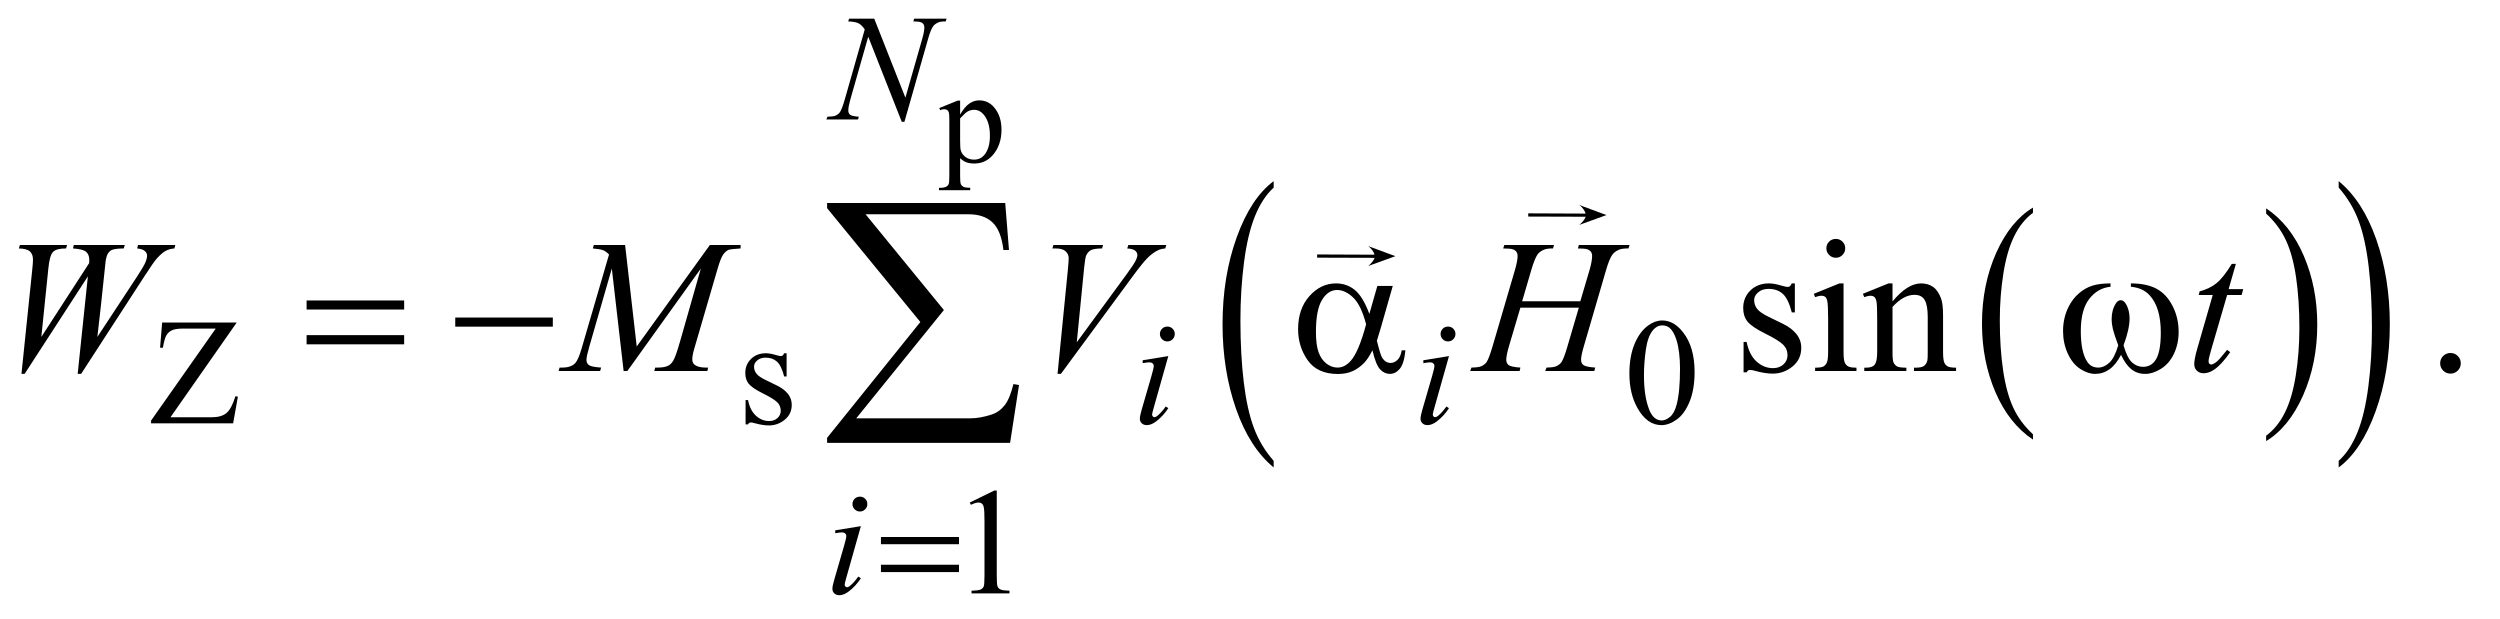 <?xml version="1.0" encoding="UTF-8"?>
<!DOCTYPE svg PUBLIC '-//W3C//DTD SVG 1.0//EN'
          'http://www.w3.org/TR/2001/REC-SVG-20010904/DTD/svg10.dtd'>
<svg stroke-dasharray="none" shape-rendering="auto" xmlns="http://www.w3.org/2000/svg" font-family="'Dialog'" text-rendering="auto" width="206" fill-opacity="1" color-interpolation="auto" color-rendering="auto" preserveAspectRatio="xMidYMid meet" font-size="12px" viewBox="0 0 206 51" fill="black" xmlns:xlink="http://www.w3.org/1999/xlink" stroke="black" image-rendering="auto" stroke-miterlimit="10" stroke-linecap="square" stroke-linejoin="miter" font-style="normal" stroke-width="1" height="51" stroke-dashoffset="0" font-weight="normal" stroke-opacity="1"
><!--Generated by the Batik Graphics2D SVG Generator--><defs id="genericDefs"
  /><g
  ><defs id="defs1"
    ><clipPath clipPathUnits="userSpaceOnUse" id="clipPath1"
      ><path d="M1.125 2.49 L131.657 2.49 L131.657 34.835 L1.125 34.835 L1.125 2.49 Z"
      /></clipPath
      ><clipPath clipPathUnits="userSpaceOnUse" id="clipPath2"
      ><path d="M35.957 79.551 L35.957 1112.949 L4206.292 1112.949 L4206.292 79.551 Z"
      /></clipPath
      ><clipPath clipPathUnits="userSpaceOnUse" id="clipPath3"
      ><path d="M1.125 2.49 L1.125 34.835 L131.657 34.835 L131.657 2.49 Z"
      /></clipPath
      ><clipPath clipPathUnits="userSpaceOnUse" id="clipPath4"
      ><path d="M0 0 L0 1632 L6304.591 1632 L6304.591 0 Z"
      /></clipPath
      ><clipPath clipPathUnits="userSpaceOnUse" id="clipPath5"
      ><path d="M0 0 L0 1632 L5522.45 1632 L5522.45 0 Z"
      /></clipPath
    ></defs
    ><g transform="scale(1.576,1.576) translate(-1.125,-2.49) matrix(0.031,0,0,0.031,0,0)"
    ><path d="M3465.062 812.781 L3465.062 821.797 Q3424.406 794.516 3401.742 741.703 Q3379.078 688.891 3379.078 626.125 Q3379.078 560.828 3402.914 507.18 Q3426.75 453.531 3465.062 430.438 L3465.062 439.25 Q3445.906 453.531 3433.602 478.305 Q3421.297 503.078 3415.219 541.188 Q3409.141 579.297 3409.141 620.656 Q3409.141 667.484 3414.75 705.273 Q3420.359 743.062 3431.883 767.945 Q3443.406 792.828 3465.062 812.781 Z" stroke="none" clip-path="url(#clipPath2)"
    /></g
    ><g transform="matrix(0.049,0,0,0.049,-1.774,-3.924)"
    ><path d="M3847.016 439.25 L3847.016 430.438 Q3887.656 457.516 3910.32 510.32 Q3932.984 563.125 3932.984 625.906 Q3932.984 691.203 3909.156 744.953 Q3885.328 798.703 3847.016 821.797 L3847.016 812.781 Q3866.328 798.5 3878.633 773.727 Q3890.938 748.953 3896.93 710.945 Q3902.922 672.938 3902.922 631.375 Q3902.922 584.75 3897.398 546.852 Q3891.875 508.953 3880.266 484.078 Q3868.656 459.203 3847.016 439.25 Z" stroke="none" clip-path="url(#clipPath2)"
    /></g
    ><g transform="matrix(0.049,0,0,0.049,-1.774,-3.924)"
    ><path d="M2178.062 855.062 L2178.062 866.172 Q2137.406 832.594 2114.742 767.633 Q2092.078 702.672 2092.078 625.438 Q2092.078 545.094 2115.914 479.102 Q2139.75 413.109 2178.062 384.703 L2178.062 395.547 Q2158.906 413.109 2146.602 443.586 Q2134.297 474.062 2128.219 520.945 Q2122.141 567.828 2122.141 618.719 Q2122.141 676.312 2127.75 722.812 Q2133.359 769.312 2144.883 799.922 Q2156.406 830.531 2178.062 855.062 Z" stroke="none" clip-path="url(#clipPath2)"
    /></g
    ><g transform="matrix(0.049,0,0,0.049,-1.774,-3.924)"
    ><path d="M3969.016 395.547 L3969.016 384.703 Q4009.656 418.016 4032.32 482.977 Q4054.984 547.938 4054.984 625.172 Q4054.984 705.5 4031.156 771.625 Q4007.328 837.75 3969.016 866.172 L3969.016 855.062 Q3988.328 837.5 4000.633 807.016 Q4012.938 776.531 4018.93 729.781 Q4024.922 683.031 4024.922 631.891 Q4024.922 574.547 4019.398 527.922 Q4013.875 481.297 4002.266 450.688 Q3990.656 420.078 3969.016 395.547 Z" stroke="none" clip-path="url(#clipPath2)"
    /></g
    ><g transform="matrix(0.049,0,0,0.049,-1.774,-3.924)"
    ><path d="M1615.781 261.766 L1646.625 249.297 L1650.781 249.297 L1650.781 272.703 Q1658.547 259.469 1666.367 254.164 Q1674.188 248.859 1682.828 248.859 Q1697.922 248.859 1707.984 260.672 Q1720.344 275.109 1720.344 298.297 Q1720.344 324.219 1705.469 341.172 Q1693.219 355.062 1674.625 355.062 Q1666.531 355.062 1660.625 352.766 Q1656.25 351.125 1650.781 346.203 L1650.781 376.719 Q1650.781 387 1652.039 389.789 Q1653.297 392.578 1656.414 394.219 Q1659.531 395.859 1667.734 395.859 L1667.734 399.906 L1615.234 399.906 L1615.234 395.859 L1617.969 395.859 Q1623.984 395.969 1628.25 393.562 Q1630.328 392.359 1631.477 389.68 Q1632.625 387 1632.625 376.062 L1632.625 281.344 Q1632.625 271.609 1631.75 268.984 Q1630.875 266.359 1628.961 265.047 Q1627.047 263.734 1623.766 263.734 Q1621.141 263.734 1617.094 265.266 L1615.781 261.766 ZM1650.781 279.156 L1650.781 316.562 Q1650.781 328.703 1651.766 332.531 Q1653.297 338.875 1659.258 343.688 Q1665.219 348.5 1674.297 348.5 Q1685.234 348.5 1692.016 339.969 Q1700.875 328.812 1700.875 308.578 Q1700.875 285.609 1690.812 273.25 Q1683.812 264.719 1674.188 264.719 Q1668.938 264.719 1663.797 267.344 Q1659.859 269.312 1650.781 279.156 Z" stroke="none" clip-path="url(#clipPath2)"
    /></g
    ><g transform="matrix(0.049,0,0,0.049,-1.774,-3.924)"
    ><path d="M434.25 622.5 L322.875 781.75 L392.375 781.75 Q408.375 781.75 416.938 774.75 Q425.5 767.75 432.125 746.375 L436.25 747.125 L428.25 792 L290.25 792 L290.25 787.375 L399 632.625 L344.75 632.625 Q331.25 632.625 325.188 635.562 Q319.125 638.5 315.938 644.062 Q312.75 649.625 310.125 664.875 L305.375 664.875 L308.875 622.5 L434.25 622.5 ZM1359 674.125 L1359 713.125 L1354.875 713.125 Q1350.125 694.75 1342.688 688.125 Q1335.25 681.5 1323.75 681.5 Q1315 681.5 1309.625 686.125 Q1304.25 690.75 1304.25 696.375 Q1304.25 703.375 1308.25 708.375 Q1312.125 713.5 1324 719.25 L1342.25 728.125 Q1367.625 740.5 1367.625 760.75 Q1367.625 776.375 1355.812 785.938 Q1344 795.5 1329.375 795.5 Q1318.875 795.5 1305.375 791.75 Q1301.25 790.5 1298.625 790.5 Q1295.75 790.5 1294.125 793.75 L1290 793.75 L1290 752.875 L1294.125 752.875 Q1297.625 770.375 1307.5 779.25 Q1317.375 788.125 1329.625 788.125 Q1338.25 788.125 1343.688 783.062 Q1349.125 778 1349.125 770.875 Q1349.125 762.25 1343.062 756.375 Q1337 750.5 1318.875 741.5 Q1300.75 732.5 1295.125 725.25 Q1289.5 718.125 1289.5 707.25 Q1289.5 693.125 1299.188 683.625 Q1308.875 674.125 1324.25 674.125 Q1331 674.125 1340.625 677 Q1347 678.875 1349.125 678.875 Q1351.125 678.875 1352.25 678 Q1353.375 677.125 1354.875 674.125 L1359 674.125 ZM2776.25 708.25 Q2776.25 679.25 2785 658.312 Q2793.75 637.375 2808.25 627.125 Q2819.5 619 2831.5 619 Q2851 619 2866.5 638.875 Q2885.875 663.5 2885.875 705.625 Q2885.875 735.125 2877.375 755.75 Q2868.875 776.375 2855.688 785.688 Q2842.5 795 2830.25 795 Q2806 795 2789.875 766.375 Q2776.25 742.25 2776.25 708.25 ZM2800.75 711.375 Q2800.75 746.375 2809.375 768.5 Q2816.5 787.125 2830.625 787.125 Q2837.375 787.125 2844.625 781.062 Q2851.875 775 2855.625 760.75 Q2861.375 739.25 2861.375 700.125 Q2861.375 671.125 2855.375 651.75 Q2850.875 637.375 2843.75 631.375 Q2838.625 627.25 2831.375 627.25 Q2822.875 627.25 2816.25 634.875 Q2807.25 645.25 2804 667.5 Q2800.75 689.75 2800.75 711.375 Z" stroke="none" clip-path="url(#clipPath2)"
    /></g
    ><g transform="matrix(0.049,0,0,0.049,-1.774,-3.924)"
    ><path d="M1667 925.125 L1708.25 905 L1712.375 905 L1712.375 1048.125 Q1712.375 1062.375 1713.562 1065.875 Q1714.75 1069.375 1718.5 1071.25 Q1722.25 1073.125 1733.75 1073.375 L1733.75 1078 L1670 1078 L1670 1073.375 Q1682 1073.125 1685.5 1071.312 Q1689 1069.5 1690.375 1066.438 Q1691.75 1063.375 1691.75 1048.125 L1691.75 956.625 Q1691.75 938.125 1690.5 932.875 Q1689.625 928.875 1687.312 927 Q1685 925.125 1681.75 925.125 Q1677.125 925.125 1668.875 929 L1667 925.125 Z" stroke="none" clip-path="url(#clipPath2)"
    /></g
    ><g transform="matrix(0.049,0,0,0.049,-1.774,-3.924)"
    ><path d="M3054.5 556.656 L3054.5 605.406 L3049.344 605.406 Q3043.406 582.438 3034.109 574.156 Q3024.812 565.875 3010.438 565.875 Q2999.5 565.875 2992.781 571.656 Q2986.062 577.438 2986.062 584.469 Q2986.062 593.219 2991.062 599.469 Q2995.906 605.875 3010.75 613.062 L3033.562 624.156 Q3065.281 639.625 3065.281 664.938 Q3065.281 684.469 3050.516 696.422 Q3035.75 708.375 3017.469 708.375 Q3004.344 708.375 2987.469 703.688 Q2982.312 702.125 2979.031 702.125 Q2975.438 702.125 2973.406 706.188 L2968.25 706.188 L2968.25 655.094 L2973.406 655.094 Q2977.781 676.969 2990.125 688.062 Q3002.469 699.156 3017.781 699.156 Q3028.562 699.156 3035.359 692.828 Q3042.156 686.5 3042.156 677.594 Q3042.156 666.812 3034.578 659.469 Q3027 652.125 3004.344 640.875 Q2981.688 629.625 2974.656 620.562 Q2967.625 611.656 2967.625 598.062 Q2967.625 580.406 2979.734 568.531 Q2991.844 556.656 3011.062 556.656 Q3019.5 556.656 3031.531 560.25 Q3039.5 562.594 3042.156 562.594 Q3044.656 562.594 3046.062 561.5 Q3047.469 560.406 3049.344 556.656 L3054.5 556.656 ZM3123.406 481.812 Q3129.969 481.812 3134.578 486.422 Q3139.188 491.031 3139.188 497.594 Q3139.188 504.156 3134.578 508.844 Q3129.969 513.531 3123.406 513.531 Q3116.844 513.531 3112.156 508.844 Q3107.469 504.156 3107.469 497.594 Q3107.469 491.031 3112.078 486.422 Q3116.688 481.812 3123.406 481.812 ZM3136.375 556.656 L3136.375 671.656 Q3136.375 685.094 3138.328 689.547 Q3140.281 694 3144.109 696.188 Q3147.938 698.375 3158.094 698.375 L3158.094 704 L3088.562 704 L3088.562 698.375 Q3099.031 698.375 3102.625 696.344 Q3106.219 694.312 3108.328 689.625 Q3110.438 684.938 3110.438 671.656 L3110.438 616.5 Q3110.438 593.219 3109.031 586.344 Q3107.938 581.344 3105.594 579.391 Q3103.25 577.438 3099.188 577.438 Q3094.812 577.438 3088.562 579.781 L3086.375 574.156 L3129.5 556.656 L3136.375 556.656 ZM3218.719 586.969 Q3243.875 556.656 3266.688 556.656 Q3278.406 556.656 3286.844 562.516 Q3295.281 568.375 3300.281 581.812 Q3303.719 591.188 3303.719 610.562 L3303.719 671.656 Q3303.719 685.25 3305.906 690.094 Q3307.625 694 3311.453 696.188 Q3315.281 698.375 3325.594 698.375 L3325.594 704 L3254.812 704 L3254.812 698.375 L3257.781 698.375 Q3267.781 698.375 3271.766 695.328 Q3275.75 692.281 3277.312 686.344 Q3277.938 684 3277.938 671.656 L3277.938 613.062 Q3277.938 593.531 3272.859 584.703 Q3267.781 575.875 3255.75 575.875 Q3237.156 575.875 3218.719 596.188 L3218.719 671.656 Q3218.719 686.188 3220.438 689.625 Q3222.625 694.156 3226.453 696.266 Q3230.281 698.375 3242 698.375 L3242 704 L3171.219 704 L3171.219 698.375 L3174.344 698.375 Q3185.281 698.375 3189.109 692.828 Q3192.938 687.281 3192.938 671.656 L3192.938 618.531 Q3192.938 592.75 3191.766 587.125 Q3190.594 581.5 3188.172 579.469 Q3185.75 577.438 3181.688 577.438 Q3177.312 577.438 3171.219 579.781 L3168.875 574.156 L3212 556.656 L3218.719 556.656 L3218.719 586.969 ZM4157 673.688 Q4164.344 673.688 4169.344 678.766 Q4174.344 683.844 4174.344 691.031 Q4174.344 698.219 4169.266 703.297 Q4164.188 708.375 4157 708.375 Q4149.812 708.375 4144.734 703.297 Q4139.656 698.219 4139.656 691.031 Q4139.656 683.688 4144.734 678.688 Q4149.812 673.688 4157 673.688 Z" stroke="none" clip-path="url(#clipPath2)"
    /></g
    ><g transform="matrix(0.049,0,0,0.049,-1.774,-3.924)"
    ><path d="M1506.375 111.5 L1558.75 244.375 L1587.125 145.125 Q1590.625 132.875 1590.625 126.125 Q1590.625 121.5 1587.375 118.875 Q1584.125 116.25 1575.25 116.25 Q1573.75 116.25 1572.125 116.125 L1573.5 111.5 L1628 111.5 L1626.5 116.125 Q1618 116 1613.875 117.875 Q1608 120.5 1605.125 124.625 Q1601.125 130.5 1597 145.125 L1557.125 284.875 L1552.625 284.875 L1496.25 141.875 L1466.125 247.5 Q1462.75 259.5 1462.75 265.875 Q1462.75 270.625 1465.812 273.062 Q1468.875 275.5 1480.375 276.375 L1479.125 281 L1425.875 281 L1427.625 276.375 Q1437.625 276.125 1441 274.625 Q1446.125 272.375 1448.625 268.75 Q1452.25 263.25 1456.75 247.5 L1490.375 129.625 Q1485.5 122.125 1479.938 119.312 Q1474.375 116.5 1462.625 116.125 L1464 111.5 L1506.375 111.5 Z" stroke="none" clip-path="url(#clipPath2)"
    /></g
    ><g transform="matrix(0.049,0,0,0.049,-1.774,-3.924)"
    ><path d="M1999.25 629.25 Q2004.5 629.25 2008.125 632.875 Q2011.75 636.5 2011.75 641.75 Q2011.75 646.875 2008.062 650.562 Q2004.375 654.25 1999.25 654.25 Q1994.125 654.25 1990.438 650.562 Q1986.75 646.875 1986.75 641.75 Q1986.75 636.5 1990.375 632.875 Q1994 629.25 1999.25 629.25 ZM2000.875 678.875 L1976.125 766.5 Q1973.625 775.375 1973.625 777.125 Q1973.625 779.125 1974.812 780.375 Q1976 781.625 1977.625 781.625 Q1979.5 781.625 1982.125 779.625 Q1989.25 774 1996.5 763.625 L2000.875 766.5 Q1992.375 779.5 1980.875 788.375 Q1972.375 795 1964.625 795 Q1959.5 795 1956.25 791.938 Q1953 788.875 1953 784.25 Q1953 779.625 1956.125 768.875 L1972.375 712.875 Q1976.375 699.125 1976.375 695.625 Q1976.375 692.875 1974.438 691.125 Q1972.5 689.375 1969.125 689.375 Q1966.375 689.375 1957.75 690.75 L1957.75 685.875 L2000.875 678.875 ZM2471.25 629.25 Q2476.5 629.25 2480.125 632.875 Q2483.75 636.5 2483.75 641.75 Q2483.75 646.875 2480.062 650.562 Q2476.375 654.25 2471.25 654.25 Q2466.125 654.25 2462.438 650.562 Q2458.75 646.875 2458.75 641.75 Q2458.75 636.5 2462.375 632.875 Q2466 629.25 2471.25 629.25 ZM2472.875 678.875 L2448.125 766.5 Q2445.625 775.375 2445.625 777.125 Q2445.625 779.125 2446.812 780.375 Q2448 781.625 2449.625 781.625 Q2451.5 781.625 2454.125 779.625 Q2461.25 774 2468.5 763.625 L2472.875 766.5 Q2464.375 779.5 2452.875 788.375 Q2444.375 795 2436.625 795 Q2431.5 795 2428.25 791.938 Q2425 788.875 2425 784.25 Q2425 779.625 2428.125 768.875 L2444.375 712.875 Q2448.375 699.125 2448.375 695.625 Q2448.375 692.875 2446.438 691.125 Q2444.5 689.375 2441.125 689.375 Q2438.375 689.375 2429.75 690.75 L2429.75 685.875 L2472.875 678.875 Z" stroke="none" clip-path="url(#clipPath2)"
    /></g
    ><g transform="matrix(0.049,0,0,0.049,-1.774,-3.924)"
    ><path d="M1482.25 915.25 Q1487.5 915.25 1491.125 918.875 Q1494.75 922.5 1494.75 927.75 Q1494.75 932.875 1491.062 936.562 Q1487.375 940.25 1482.25 940.25 Q1477.125 940.25 1473.438 936.562 Q1469.75 932.875 1469.75 927.75 Q1469.75 922.5 1473.375 918.875 Q1477 915.25 1482.25 915.25 ZM1483.875 964.875 L1459.125 1052.5 Q1456.625 1061.375 1456.625 1063.125 Q1456.625 1065.125 1457.812 1066.375 Q1459 1067.625 1460.625 1067.625 Q1462.5 1067.625 1465.125 1065.625 Q1472.25 1060 1479.5 1049.625 L1483.875 1052.5 Q1475.375 1065.5 1463.875 1074.375 Q1455.375 1081 1447.625 1081 Q1442.5 1081 1439.25 1077.938 Q1436 1074.875 1436 1070.25 Q1436 1065.625 1439.125 1054.875 L1455.375 998.875 Q1459.375 985.125 1459.375 981.625 Q1459.375 978.875 1457.438 977.125 Q1455.5 975.375 1452.125 975.375 Q1449.375 975.375 1440.75 976.75 L1440.75 971.875 L1483.875 964.875 Z" stroke="none" clip-path="url(#clipPath2)"
    /></g
    ><g transform="matrix(0.049,0,0,0.049,-1.774,-3.924)"
    ><path d="M72.281 708.844 L90.562 532.281 Q91.656 522.125 91.656 516.656 Q91.656 507.594 86.5 502.906 Q81.344 498.219 67.906 497.906 L69.625 492.125 L149 492.125 L147.281 497.906 Q131.344 497.75 125.484 503.609 Q119.625 509.469 117.438 532.281 L105.719 646.656 L186.188 522.438 Q186.344 519.312 186.344 517.125 Q186.344 508.375 181.188 503.688 Q176.031 499 159 497.906 L160.25 492.125 L246.031 492.125 L244.312 497.906 Q229.469 498.062 224.312 500.406 Q220.562 502.125 217.984 505.953 Q215.406 509.781 213.844 519 Q213.375 521.656 210.016 555.25 Q206.656 588.844 199.938 646.656 L266.969 544.781 Q277.906 528.062 280.719 521.344 Q283.531 514.625 283.531 509.938 Q283.531 505.562 279.781 502.203 Q276.031 498.844 266.969 497.906 L268.219 492.125 L331.031 492.125 L329.469 497.906 Q321.188 498.531 314.781 501.969 Q308.375 505.406 299.625 515.094 Q294.625 520.719 279 544.781 L172.594 708.844 L166.812 708.844 L184 544.781 L77.594 708.844 L72.281 708.844 ZM1087.406 492.125 L1106.938 662.75 L1229.906 492.125 L1281.625 492.125 L1281.625 497.906 Q1264.75 499 1261.781 500.094 Q1256.625 502.125 1252.328 508.219 Q1248.031 514.312 1243.031 531.656 L1203.812 666.031 Q1200.375 677.75 1200.375 684.469 Q1200.375 690.562 1204.594 693.688 Q1210.531 698.219 1223.344 698.219 L1227.094 698.219 L1225.688 704 L1136.469 704 L1138.031 698.219 L1142.25 698.219 Q1154.125 698.219 1160.375 694.781 Q1165.219 692.281 1169.047 685.328 Q1172.875 678.375 1179.75 654.469 L1214.75 531.656 L1091.156 704 L1084.906 704 L1065.062 531.656 L1027.25 662.75 Q1022.406 679.469 1022.406 685.25 Q1022.406 691.031 1026.625 694.078 Q1030.844 697.125 1047.094 698.219 L1045.375 704 L975.531 704 L977.25 698.219 L981.469 698.219 Q996.938 698.219 1003.812 690.406 Q1008.812 684.781 1014.281 666.031 L1060.375 508.062 Q1055.219 502.75 1050.531 500.875 Q1045.844 499 1033.188 497.906 L1034.75 492.125 L1087.406 492.125 ZM1814.594 708.844 L1832.094 532.438 Q1833.344 519 1833.344 514.312 Q1833.344 507.281 1828.109 502.594 Q1822.875 497.906 1811.625 497.906 L1806 497.906 L1807.562 492.125 L1891.156 492.125 L1889.438 497.906 Q1875.844 498.062 1870.766 500.719 Q1865.688 503.375 1862.719 509.781 Q1861.156 513.219 1859.438 529.312 L1846.938 655.719 L1929.594 542.906 Q1943.031 524.625 1946.469 517.438 Q1948.812 512.594 1948.812 509 Q1948.812 504.781 1945.219 501.656 Q1941.625 498.531 1931.781 497.906 L1933.656 492.125 L1997.406 492.125 L1995.844 497.906 Q1988.188 498.531 1983.656 500.875 Q1975.062 504.938 1966.547 513.219 Q1958.031 521.5 1939.594 546.656 L1820.219 708.844 L1814.594 708.844 ZM2595.906 586.656 L2693.719 586.656 L2709.188 534.312 Q2713.562 519 2713.562 510.562 Q2713.562 506.5 2711.609 503.609 Q2709.656 500.719 2705.594 499.312 Q2701.531 497.906 2689.656 497.906 L2691.219 492.125 L2776.531 492.125 L2774.656 497.906 Q2763.875 497.75 2758.562 500.094 Q2751.062 503.375 2747.469 508.531 Q2742.312 515.875 2737 534.312 L2699.656 662.281 Q2694.969 678.219 2694.969 685.094 Q2694.969 691.031 2699.109 694.078 Q2703.25 697.125 2718.875 698.219 L2717.156 704 L2634.656 704 L2636.844 698.219 Q2649.031 697.906 2653.094 696.031 Q2659.344 693.219 2662.156 688.844 Q2666.219 682.75 2672.156 662.281 L2691.219 597.438 L2592.938 597.438 L2573.719 662.281 Q2569.188 677.906 2569.188 685.094 Q2569.188 691.031 2573.25 694.078 Q2577.312 697.125 2592.938 698.219 L2591.688 704 L2508.562 704 L2510.594 698.219 Q2522.938 697.906 2527 696.031 Q2533.25 693.219 2536.219 688.844 Q2540.281 682.438 2546.219 662.281 L2583.719 534.312 Q2588.25 518.688 2588.25 510.562 Q2588.25 506.5 2586.297 503.609 Q2584.344 500.719 2580.203 499.312 Q2576.062 497.906 2564.031 497.906 L2565.906 492.125 L2649.5 492.125 L2647.781 497.906 Q2637.312 497.75 2632.312 500.094 Q2624.969 503.219 2621.531 508.375 Q2616.844 515.25 2611.219 534.312 L2595.906 586.656 ZM3796.125 523.844 L3783.938 566.344 L3808.469 566.344 L3805.812 576.188 L3781.438 576.188 L3754.562 668.375 Q3750.188 683.219 3750.188 687.594 Q3750.188 690.25 3751.438 691.656 Q3752.688 693.062 3754.406 693.062 Q3758.312 693.062 3764.719 687.594 Q3768.469 684.469 3781.438 668.375 L3786.594 672.281 Q3772.219 693.219 3759.406 701.812 Q3750.656 707.75 3741.75 707.75 Q3734.875 707.75 3730.5 703.453 Q3726.125 699.156 3726.125 692.438 Q3726.125 684 3731.125 666.656 L3757.219 576.188 L3733.625 576.188 L3735.188 570.094 Q3752.375 565.406 3763.781 556.109 Q3775.188 546.812 3789.25 523.844 L3796.125 523.844 Z" stroke="none" clip-path="url(#clipPath2)"
    /></g
    ><g transform="matrix(0.049,0,0,0.049,-1.774,-3.924)"
    ><path d="M1517.625 983.125 L1648.875 983.125 L1648.875 995.25 L1517.625 995.25 L1517.625 983.125 ZM1517.625 1029.75 L1648.875 1029.75 L1648.875 1042.125 L1517.625 1042.125 L1517.625 1029.75 Z" stroke="none" clip-path="url(#clipPath2)"
    /></g
    ><g transform="matrix(0.049,0,0,0.049,-1.774,-3.924)"
    ><path d="M551.781 585.406 L715.844 585.406 L715.844 600.562 L551.781 600.562 L551.781 585.406 ZM551.781 643.688 L715.844 643.688 L715.844 659.156 L551.781 659.156 L551.781 643.688 ZM801.781 614 L965.844 614 L965.844 629.469 L801.781 629.469 L801.781 614 ZM2352.406 560.875 L2378.344 560.875 L2358.031 631.969 Q2356 638.688 2351.625 653.062 Q2357.562 677.125 2360.531 681.812 Q2366.156 690.406 2374.75 690.406 Q2381 690.406 2386.312 685.25 Q2391.625 680.094 2393.344 669.156 L2399.594 669.156 Q2397.406 691.656 2390.141 700.25 Q2382.875 708.844 2373.344 708.844 Q2364.438 708.844 2357.172 701.344 Q2349.906 693.844 2344.125 669.156 Q2337.25 682.75 2330.688 689.781 Q2321.469 699.469 2310.688 704.234 Q2299.906 709 2286.156 709 Q2251.625 709 2235.375 686.031 Q2219.125 663.062 2219.125 633.688 Q2219.125 599.312 2238.188 577.984 Q2257.25 556.656 2282.875 556.656 Q2300.688 556.656 2314.281 567.516 Q2327.875 578.375 2338.969 607.906 L2352.406 560.875 ZM2333.5 625.406 Q2325.062 593.219 2311.781 580.484 Q2298.5 567.75 2284.75 567.75 Q2269.438 567.75 2259.281 584.547 Q2249.125 601.344 2249.125 638.062 Q2249.125 659.781 2253.5 672.203 Q2257.875 684.625 2266.703 691.422 Q2275.531 698.219 2285.375 698.219 Q2297.406 698.219 2307.406 687.125 Q2321 672.125 2333.5 625.406 ZM3619.562 562.281 L3619.562 556.656 Q3645.969 556.656 3662.688 565.641 Q3679.406 574.625 3689.641 594.547 Q3699.875 614.469 3699.875 638.219 Q3699.875 658.375 3691.906 675.094 Q3683.938 691.812 3670.109 700.328 Q3656.281 708.844 3643.781 708.844 Q3630.031 708.844 3620.344 701.031 Q3610.656 693.219 3603 676.812 Q3594.406 693.375 3583.547 701.109 Q3572.688 708.844 3559.25 708.844 Q3547.531 708.844 3534.484 700.484 Q3521.438 692.125 3513.469 674.703 Q3505.5 657.281 3505.5 636.969 Q3505.5 614.938 3514.406 596.812 Q3521.281 582.75 3531.984 573.531 Q3542.688 564.312 3554.719 560.484 Q3566.75 556.656 3585.344 556.656 L3585.344 562.281 Q3563.625 564.469 3549.484 582.828 Q3535.344 601.188 3535.344 636.812 Q3535.344 671.969 3546.125 688.375 Q3552.688 698.219 3564.562 698.219 Q3574.406 698.219 3583.234 690.094 Q3592.062 681.969 3598.312 660.719 Q3591.438 642.438 3589.328 633.531 Q3587.219 624.625 3587.219 616.5 Q3587.219 601.344 3594.25 590.406 Q3597.688 584.938 3602.375 584.938 Q3607.219 584.938 3610.656 590.406 Q3617.375 600.719 3617.375 615.562 Q3617.375 633.688 3607.219 660.719 Q3613.312 682.125 3621.516 689.547 Q3629.719 696.969 3640.031 696.969 Q3652.219 696.969 3659.719 687.438 Q3669.875 674.625 3669.875 639.469 Q3669.875 596.812 3650.969 576.5 Q3639.562 564.156 3619.562 562.281 Z" stroke="none" clip-path="url(#clipPath2)"
    /></g
    ><g transform="matrix(0.049,0,0,0.049,-1.774,-3.924)"
    ><path d="M1734.812 824.812 L1427.078 824.812 L1427.078 816.375 L1583.875 621.609 L1427.078 430.125 L1427.078 421.453 L1726.609 421.453 L1732.938 500.438 L1723.562 500.438 Q1719.812 468.094 1705.398 454.266 Q1690.984 440.438 1665.203 440.438 L1491.766 440.438 L1623.484 601.453 L1476.062 783.562 L1667.781 783.562 Q1684.188 783.562 1703.641 777.234 Q1717 772.781 1725.789 761.414 Q1734.578 750.047 1740.438 725.906 L1749.812 727.547 L1734.812 824.812 Z" stroke="none" clip-path="url(#clipPath2)"
    /></g
    ><g transform="matrix(0.022,0,0,0.01,65.485,12.915)"
    ><path d="M2172.02 833.168 L1956.719 831.687 L1956.719 805.157 L2171.35 807.226 C2170.268 787.492 2158.434 751.59 2147.969 736.469 C2243.186 813.92 2158.326 744.059 2249.062 818.704 L2249.062 819.872 C2156.241 893.721 2244.87 822.812 2147.969 900.375 C2158.094 883.239 2169.438 852.676 2172.019 833.168 Z" stroke="none" clip-path="url(#clipPath4)"
    /></g
    ><g transform="matrix(0.022,0,0,0.01,82.878,9.528)"
    ><path d="M2172.02 833.168 L1956.719 831.687 L1956.719 805.157 L2171.35 807.226 C2170.268 787.492 2158.434 751.59 2147.969 736.469 C2243.186 813.92 2158.326 744.059 2249.062 818.704 L2249.062 819.872 C2156.241 893.721 2244.87 822.812 2147.969 900.375 C2158.094 883.239 2169.438 852.676 2172.019 833.168 Z" stroke="none" clip-path="url(#clipPath5)"
    /></g
  ></g
></svg
>
